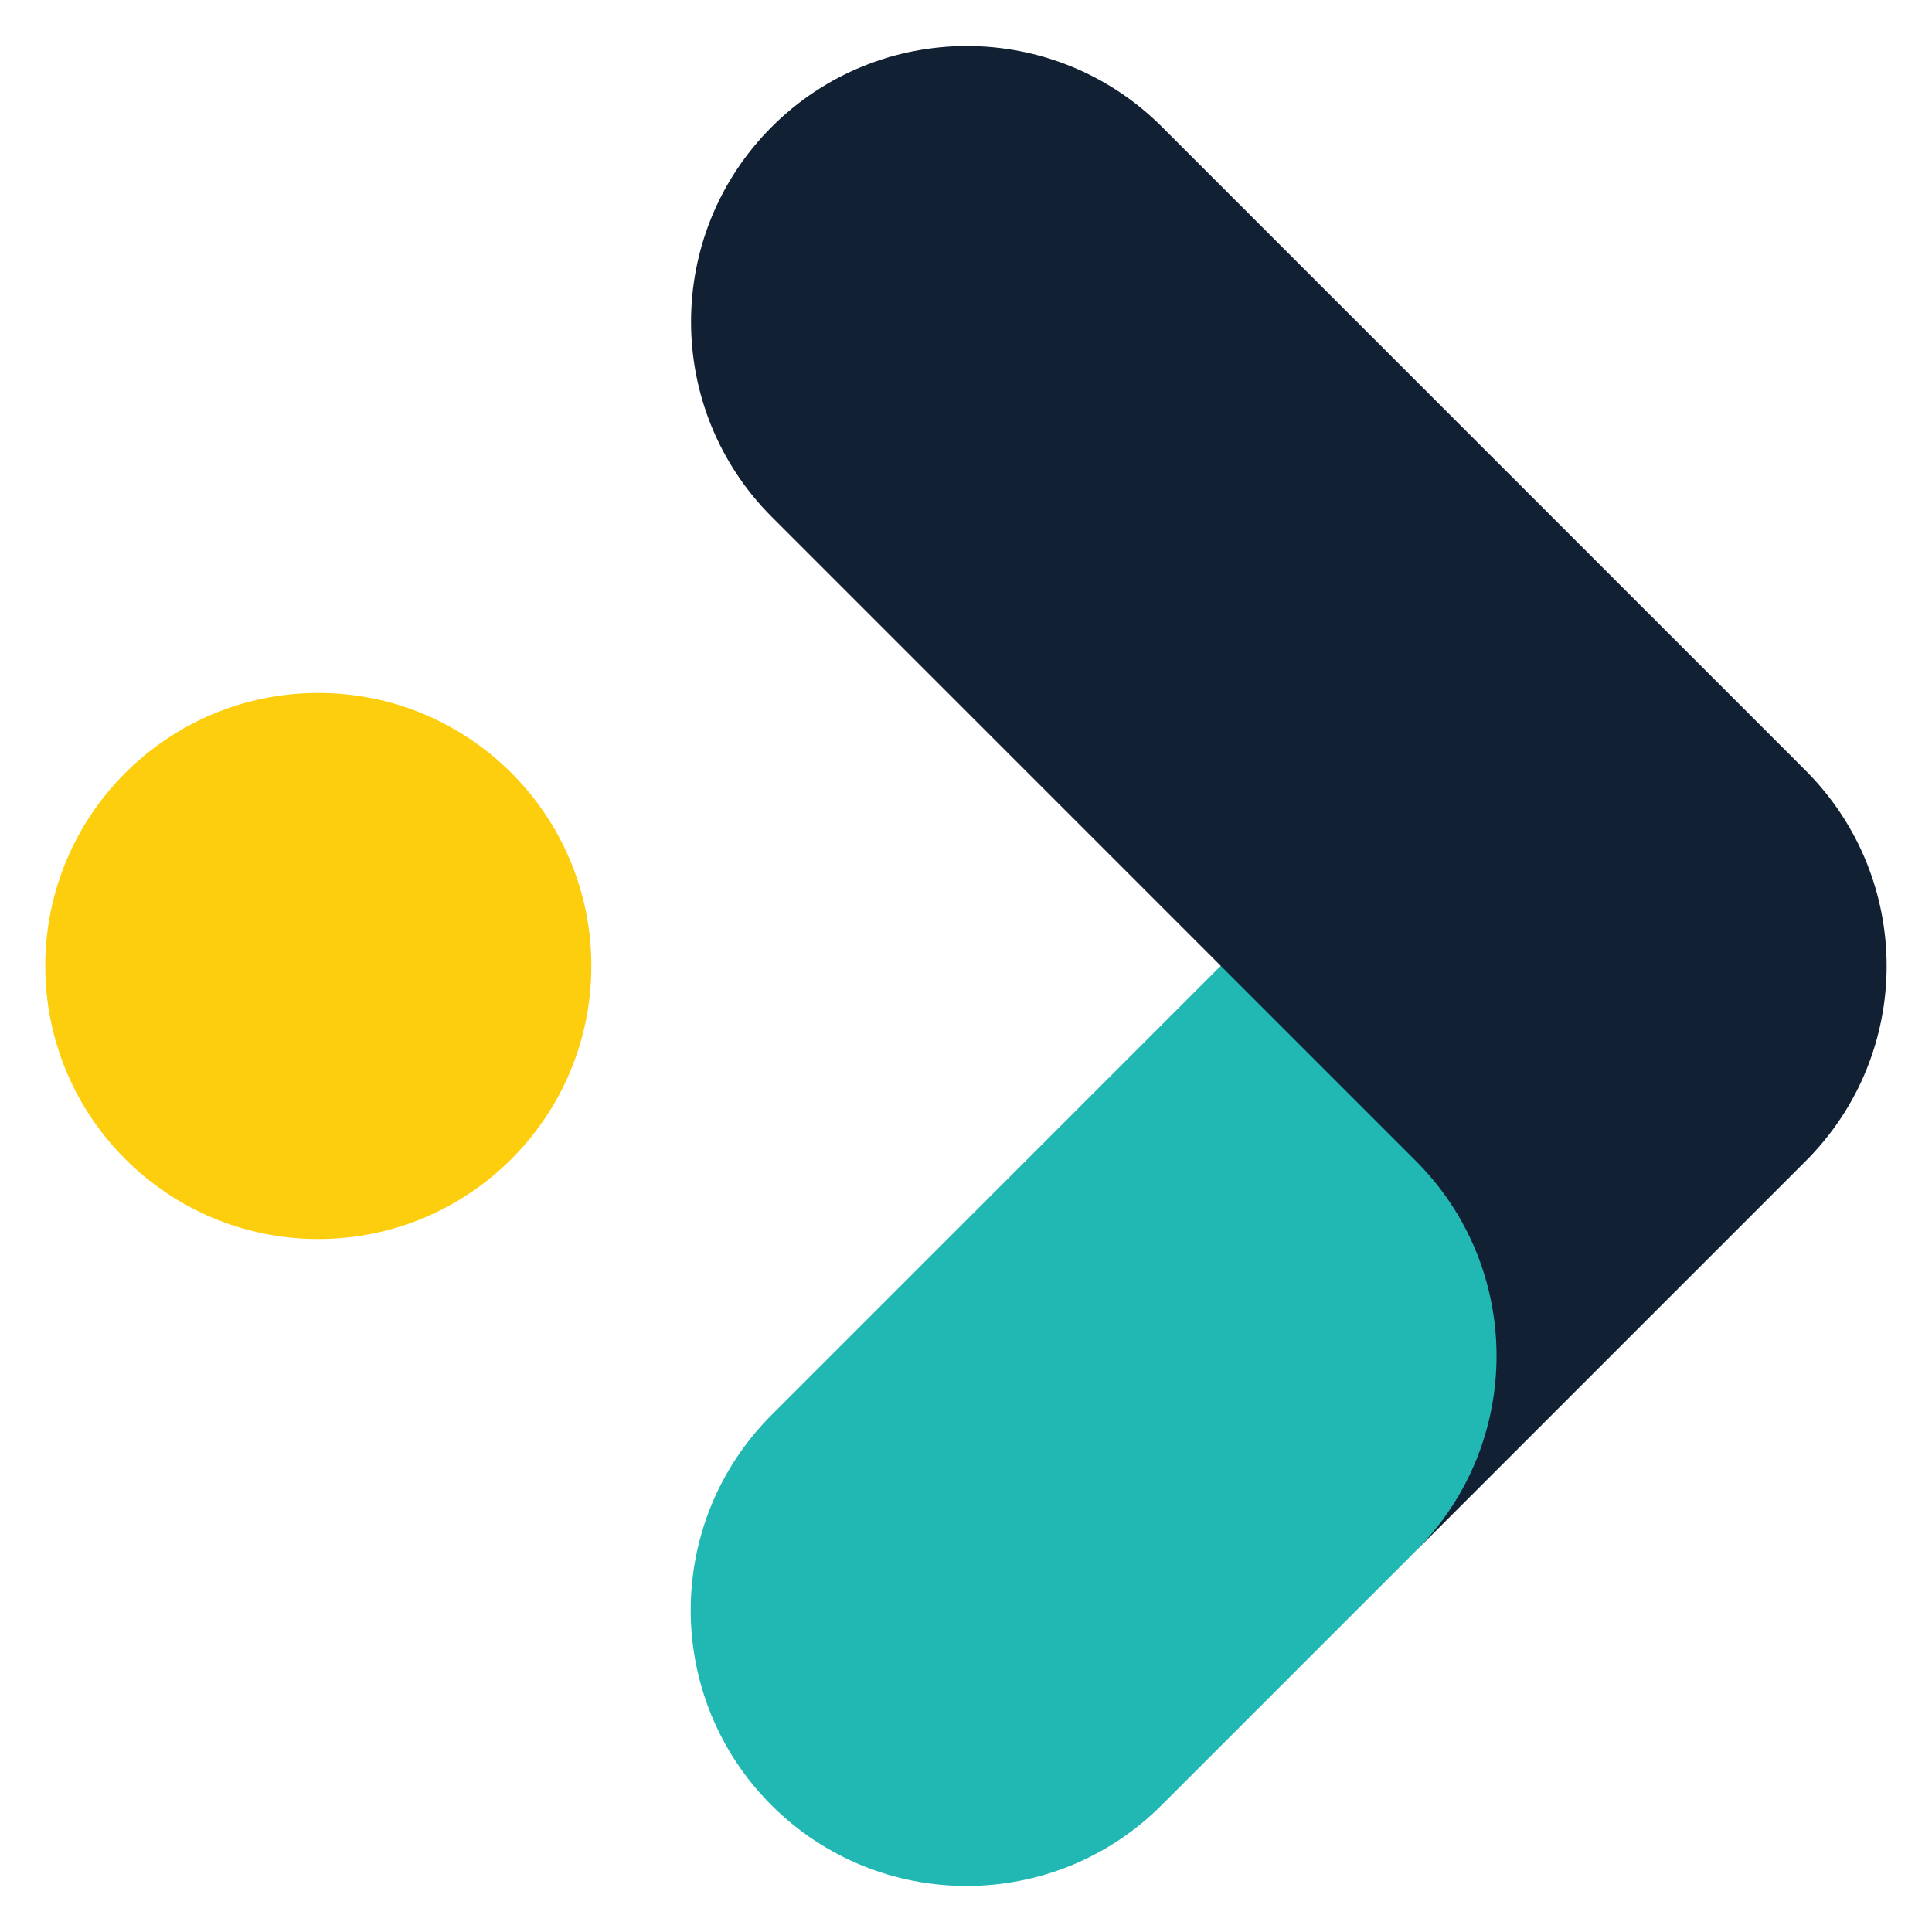 <?xml version="1.0" encoding="utf-8"?>
<!-- Generator: Adobe Illustrator 27.9.0, SVG Export Plug-In . SVG Version: 6.00 Build 0)  -->
<svg version="1.1" id="Layer_1" xmlns="http://www.w3.org/2000/svg" xmlns:xlink="http://www.w3.org/1999/xlink" x="0px" y="0px"
	 viewBox="0 0 576 576" style="enable-background:new 0 0 576 576;" xml:space="preserve">
<style type="text/css">
	.st0{fill:#21B7B3;}
	.st1{fill:#112033;}
	.st2{fill:#FDCE0D;}
</style>
<path class="st0" d="M423,345.2L364.9,287l-1,1L231,420.9l-1,1c-32.1,32.1-32.1,84.2,0,116.3l0,0c32.1,32.1,84.2,32.1,116.3,0
	l75.7-75.7c0,0,0,0,0,0l1-1C455.2,429.4,455.2,377.3,423,345.2z"/>
<path class="st1" d="M538.4,229.8L538.4,229.8l-192-192c-32.1-32.1-84.2-32.1-116.3,0l0,0c-32.1,32.1-32.1,84.2,0,116.3l192,192
	c32.1,32.1,32.1,84.2,0,116.3l116.3-116.3l0,0C570.5,314,570.5,262,538.4,229.8z"/>
<ellipse class="st2" cx="94.9" cy="288" rx="81.4" ry="81.4"/>
</svg>
